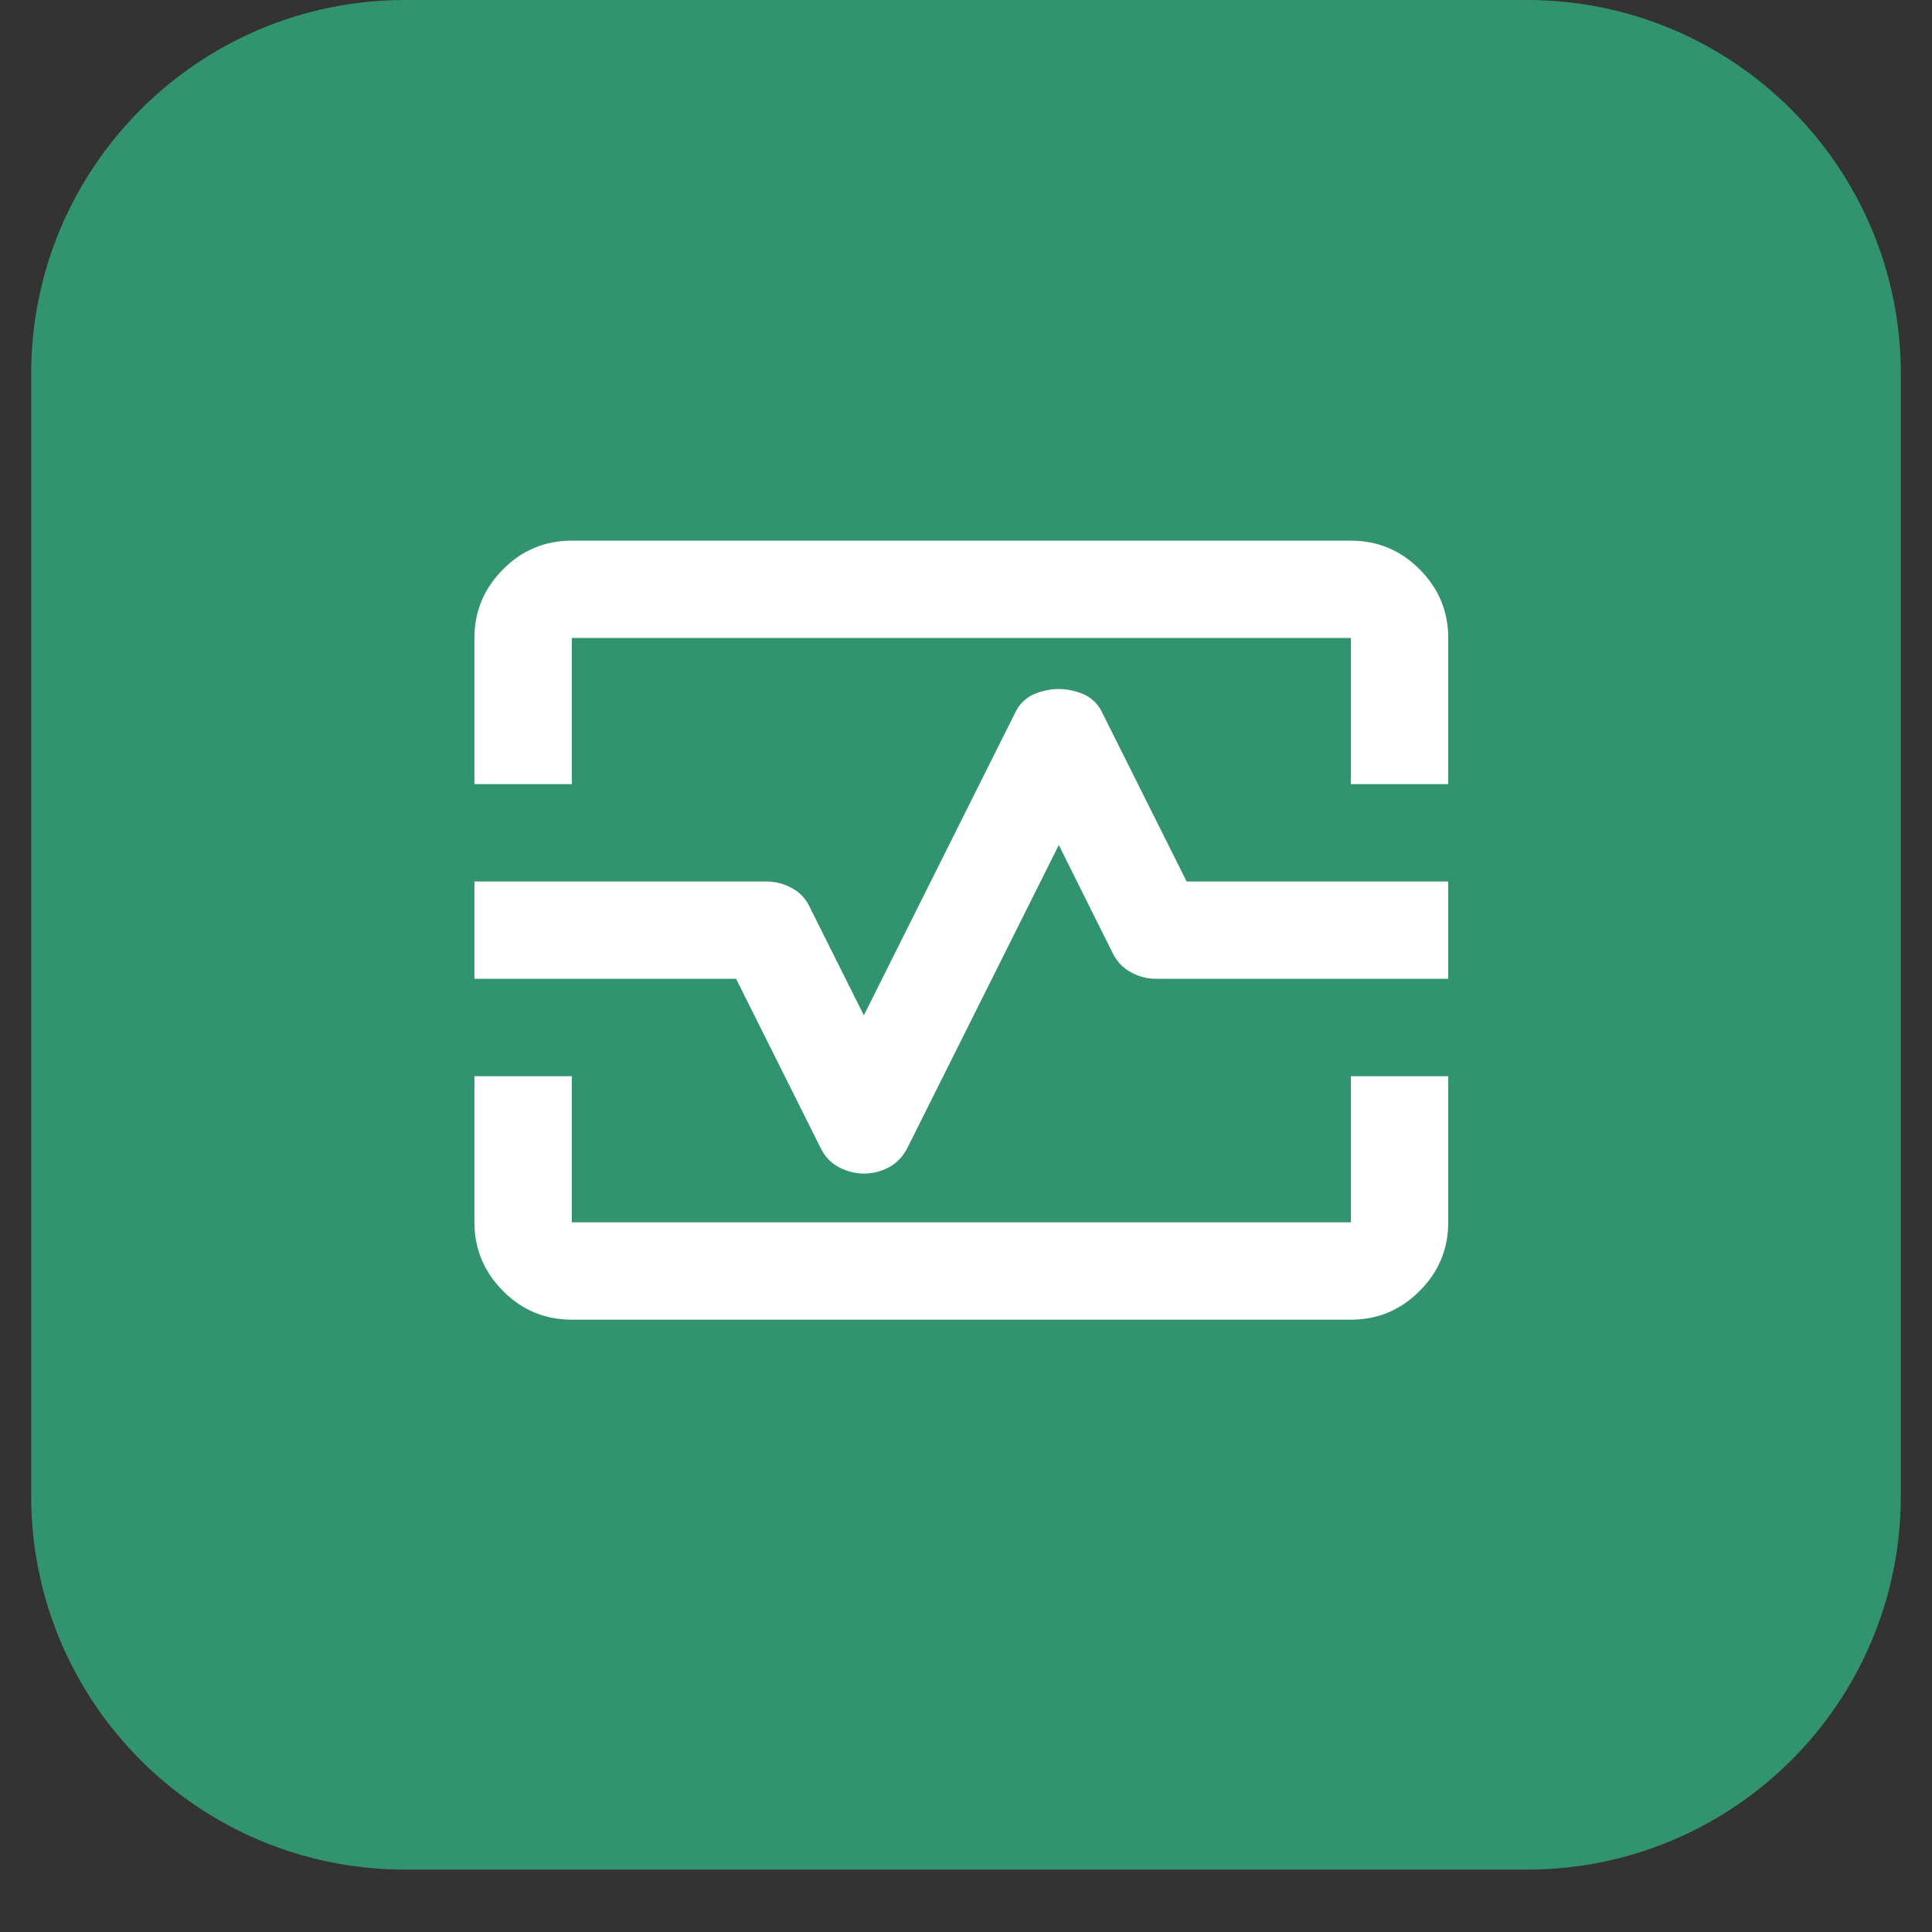 <svg xmlns="http://www.w3.org/2000/svg" xmlns:xlink="http://www.w3.org/1999/xlink" width="40" zoomAndPan="magnify" viewBox="0 0 30 30" height="40" preserveAspectRatio="xMidYMid meet" version="1.2"><rect x="0" y="0" width="30" height="30" fill="#333333" stroke="none"/><defs><clipPath id="e5e28bae57"><path d="M 0.484 0 L 29.516 0 L 29.516 29.031 L 0.484 29.031 Z M 0.484 0 "/></clipPath><clipPath id="b5f95d6d58"><path d="M 6.289 0 L 23.711 0 C 26.918 0 29.516 2.602 29.516 5.805 L 29.516 23.227 C 29.516 26.434 26.918 29.031 23.711 29.031 L 6.289 29.031 C 3.082 29.031 0.484 26.434 0.484 23.227 L 0.484 5.805 C 0.484 2.602 3.082 0 6.289 0 Z M 6.289 0 "/></clipPath></defs><g id="42d9b818c7"><g clip-rule="nonzero" clip-path="url(#e5e28bae57)"><g clip-rule="nonzero" clip-path="url(#b5f95d6d58)"><path style=" stroke:none;fill-rule:nonzero;fill:#32936f;fill-opacity:1;" d="M 0.484 0 L 29.516 0 L 29.516 29.031 L 0.484 29.031 Z M 0.484 0 "/></g></g><path style=" stroke:none;fill-rule:nonzero;fill:#ffffff;fill-opacity:1;" d="M 7.367 12.176 L 7.367 9.906 C 7.367 9.492 7.516 9.137 7.812 8.84 C 8.105 8.543 8.465 8.395 8.879 8.395 L 20.977 8.395 C 21.391 8.395 21.746 8.543 22.043 8.84 C 22.34 9.137 22.488 9.492 22.488 9.906 L 22.488 12.176 L 20.977 12.176 L 20.977 9.906 L 8.879 9.906 L 8.879 12.176 Z M 8.879 20.492 C 8.465 20.492 8.105 20.344 7.812 20.047 C 7.516 19.75 7.367 19.395 7.367 18.98 L 7.367 16.711 L 8.879 16.711 L 8.879 18.98 L 20.977 18.98 L 20.977 16.711 L 22.488 16.711 L 22.488 18.98 C 22.488 19.395 22.34 19.75 22.043 20.047 C 21.746 20.344 21.391 20.492 20.977 20.492 Z M 13.414 18.223 C 13.555 18.223 13.688 18.188 13.812 18.121 C 13.938 18.051 14.031 17.945 14.098 17.809 L 16.441 13.121 L 17.27 14.785 C 17.336 14.922 17.43 15.027 17.555 15.094 C 17.68 15.164 17.812 15.199 17.953 15.199 L 22.488 15.199 L 22.488 13.688 L 18.426 13.688 L 17.121 11.078 C 17.059 10.941 16.961 10.844 16.836 10.785 C 16.711 10.73 16.578 10.699 16.441 10.699 C 16.301 10.699 16.168 10.73 16.043 10.785 C 15.918 10.844 15.82 10.941 15.758 11.078 L 13.414 15.766 L 12.582 14.102 C 12.52 13.965 12.426 13.859 12.301 13.793 C 12.176 13.723 12.043 13.688 11.902 13.688 L 7.367 13.688 L 7.367 15.199 L 11.43 15.199 L 12.734 17.809 C 12.797 17.945 12.891 18.051 13.02 18.121 C 13.145 18.188 13.277 18.223 13.414 18.223 Z M 14.926 14.445 Z M 14.926 14.445 "/></g></svg>